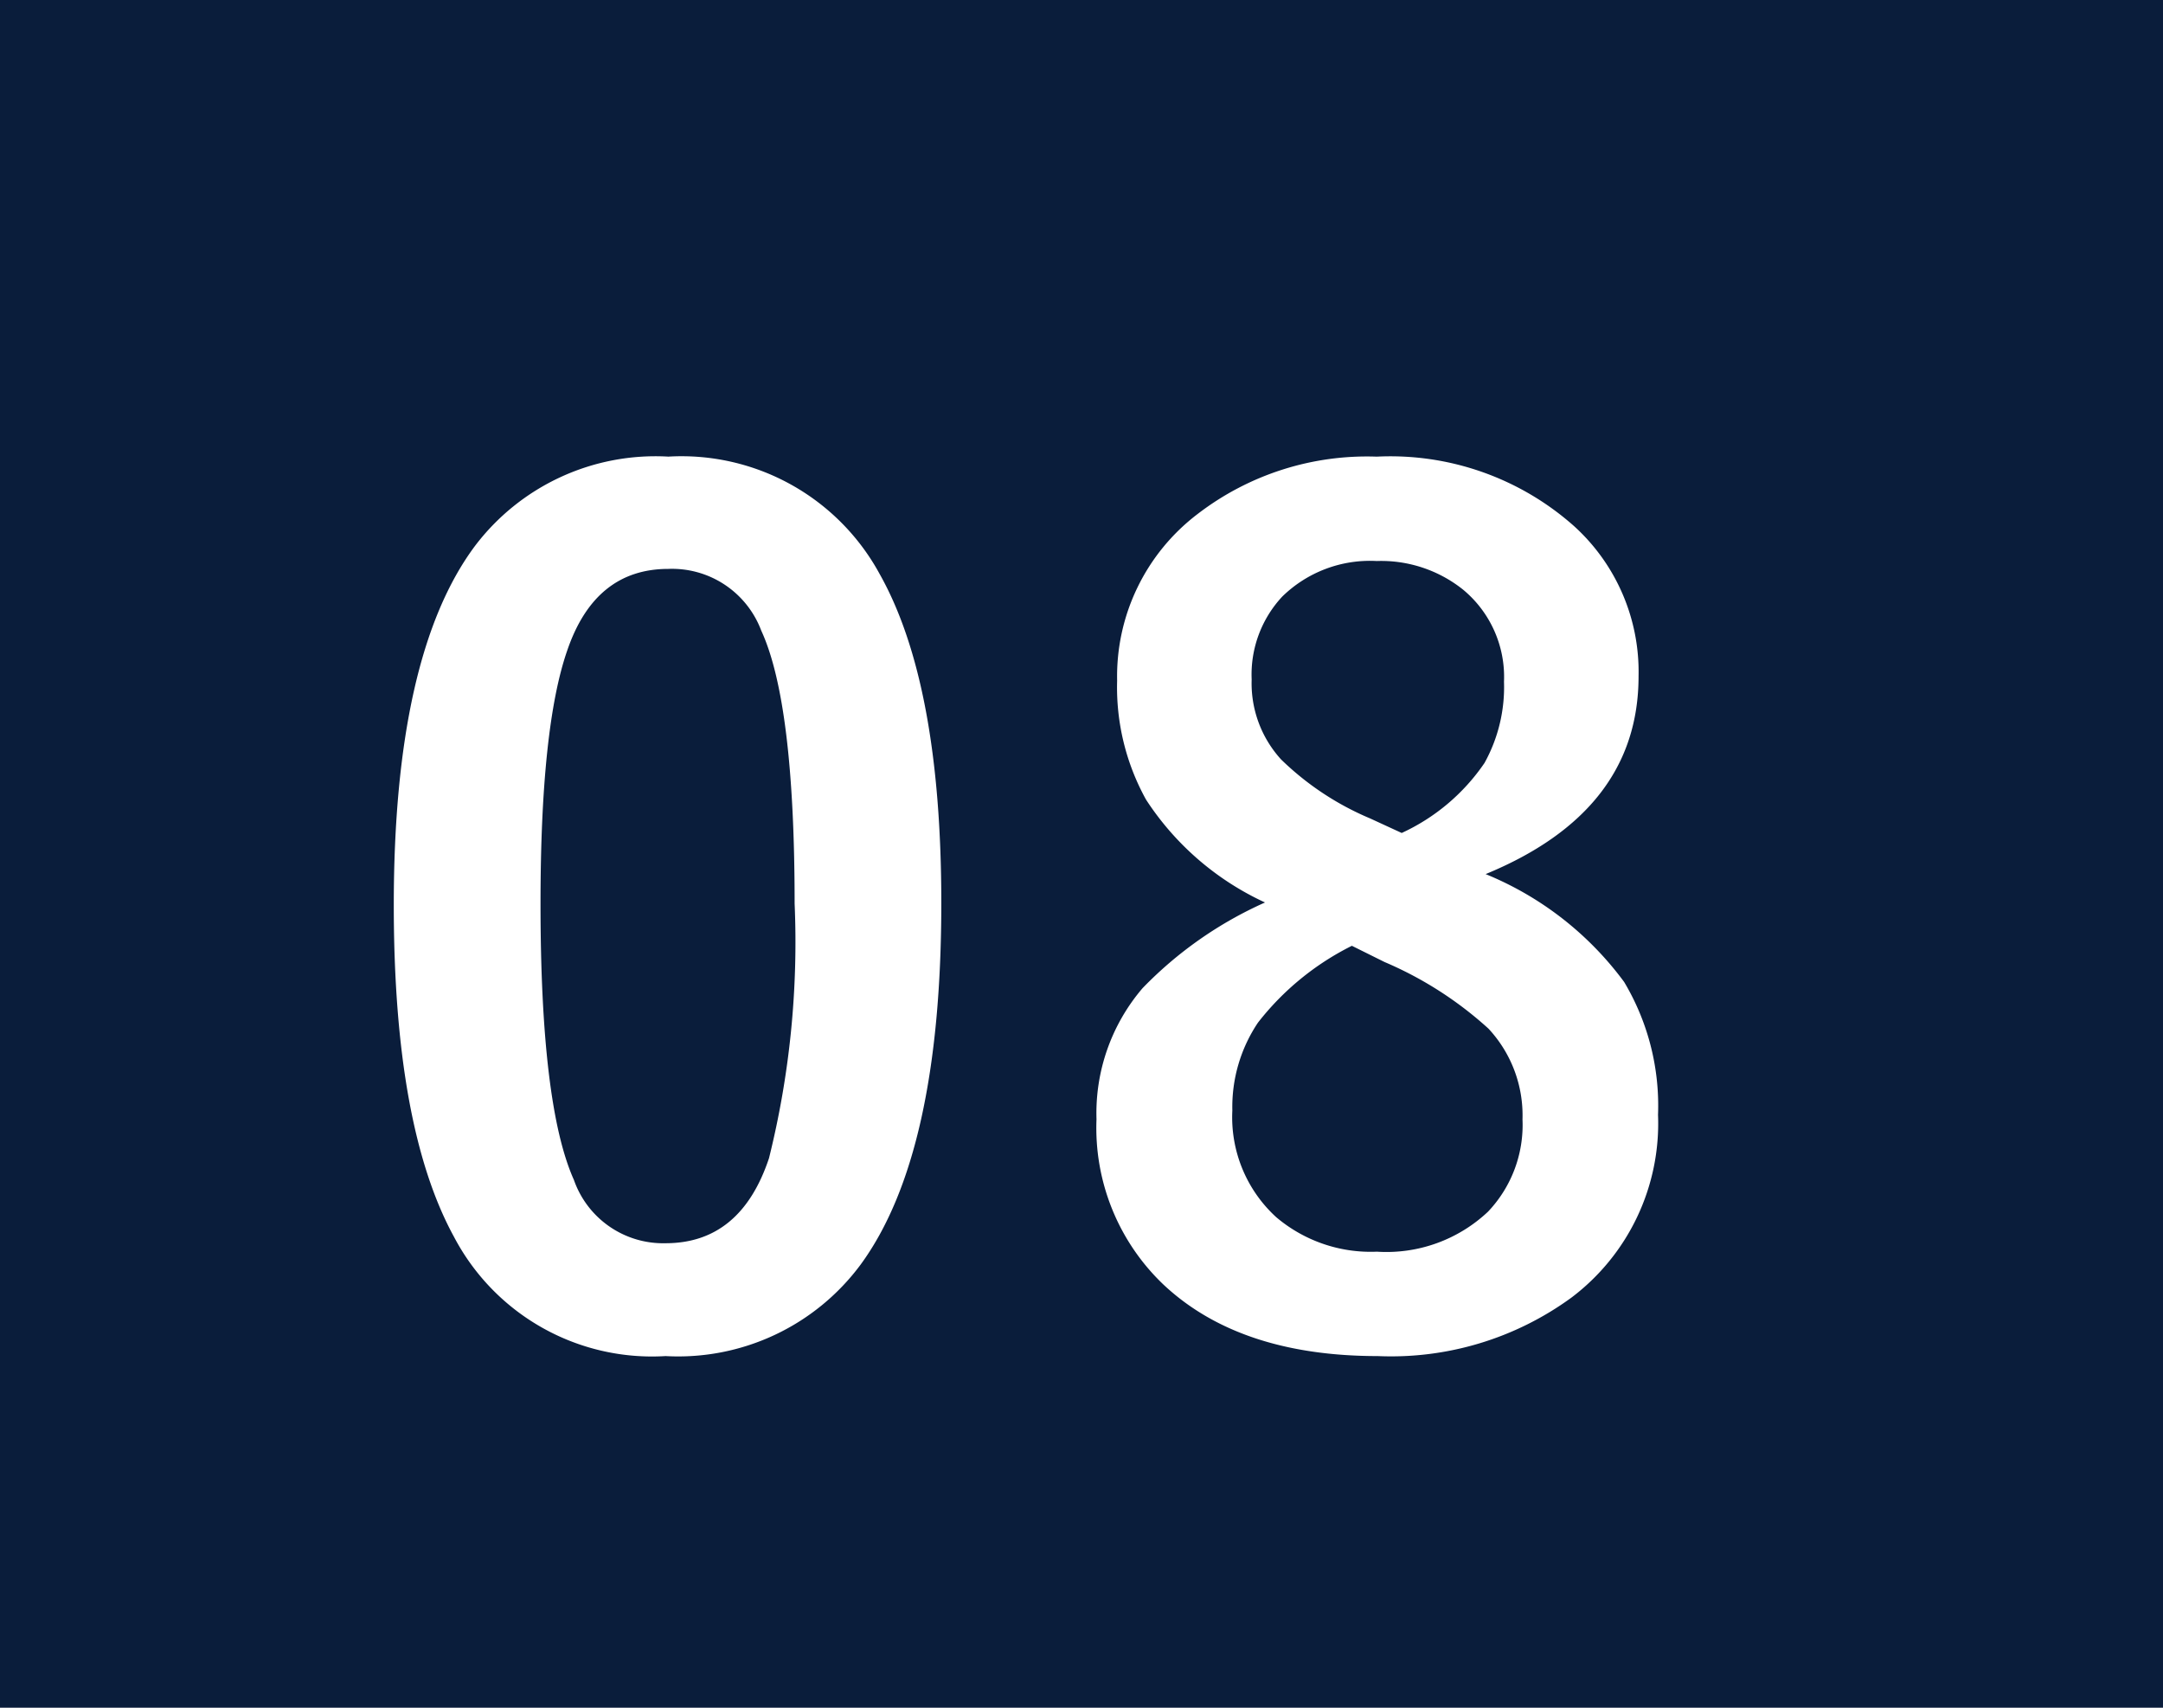 <svg xmlns="http://www.w3.org/2000/svg" width="76" height="60" viewBox="0 0 76 60">
  <g id="グループ_52060" data-name="グループ 52060" transform="translate(-790 -4886)">
    <rect id="長方形_9698" data-name="長方形 9698" width="76" height="60" transform="translate(790 4886)" fill="#0a1d3b"/>
    <path id="パス_106408" data-name="パス 106408" d="M11.484-30.957a7.922,7.922,0,0,1,7.422,4.121q2.168,3.848,2.168,11.563,0,8.828-2.832,12.7A7.975,7.975,0,0,1,11.387.645a7.858,7.858,0,0,1-7.441-4.2Q1.836-7.422,1.836-15.2q0-8.789,2.852-12.617A7.956,7.956,0,0,1,11.484-30.957Zm0,3.945q-2.578,0-3.555,2.871-.937,2.7-.937,8.887,0,7.09,1.172,9.707A3.322,3.322,0,0,0,11.387-3.32q2.637,0,3.633-2.988a31.454,31.454,0,0,0,.9-8.945q0-7.051-1.172-9.59A3.347,3.347,0,0,0,11.484-27.012ZM40.2-16.289A11.4,11.4,0,0,1,45.066-12.5a8.482,8.482,0,0,1,1.191,4.668,7.664,7.664,0,0,1-3.047,6.426,10.749,10.749,0,0,1-6.8,2.051q-4.863,0-7.539-2.52a7.6,7.6,0,0,1-2.344-5.8,6.755,6.755,0,0,1,1.621-4.609,13.807,13.807,0,0,1,4.3-3.008,9.958,9.958,0,0,1-4.18-3.613,8.147,8.147,0,0,1-1.016-4.18,7.161,7.161,0,0,1,2.832-5.859,9.761,9.761,0,0,1,6.289-2.012,9.713,9.713,0,0,1,6.934,2.441,6.906,6.906,0,0,1,2.266,5.273Q45.574-18.5,40.2-16.289Zm-2.949-1.445a7.116,7.116,0,0,0,2.91-2.461,5.5,5.5,0,0,0,.684-2.852A3.979,3.979,0,0,0,39.4-26.289a4.608,4.608,0,0,0-3.027-1,4.408,4.408,0,0,0-3.32,1.25,4.015,4.015,0,0,0-1.074,2.91,3.969,3.969,0,0,0,1.035,2.813,10.07,10.07,0,0,0,3.125,2.07ZM35.5-13.77a9.624,9.624,0,0,0-3.3,2.7,5.318,5.318,0,0,0-.9,3.086,4.753,4.753,0,0,0,1.543,3.75,5.134,5.134,0,0,0,3.535,1.211,5.2,5.2,0,0,0,3.906-1.406,4.423,4.423,0,0,0,1.211-3.242A4.471,4.471,0,0,0,40.3-10.859,12.98,12.98,0,0,0,36.648-13.2Z" transform="translate(802 4933)" fill="#fff"/>
  </g>
</svg>
